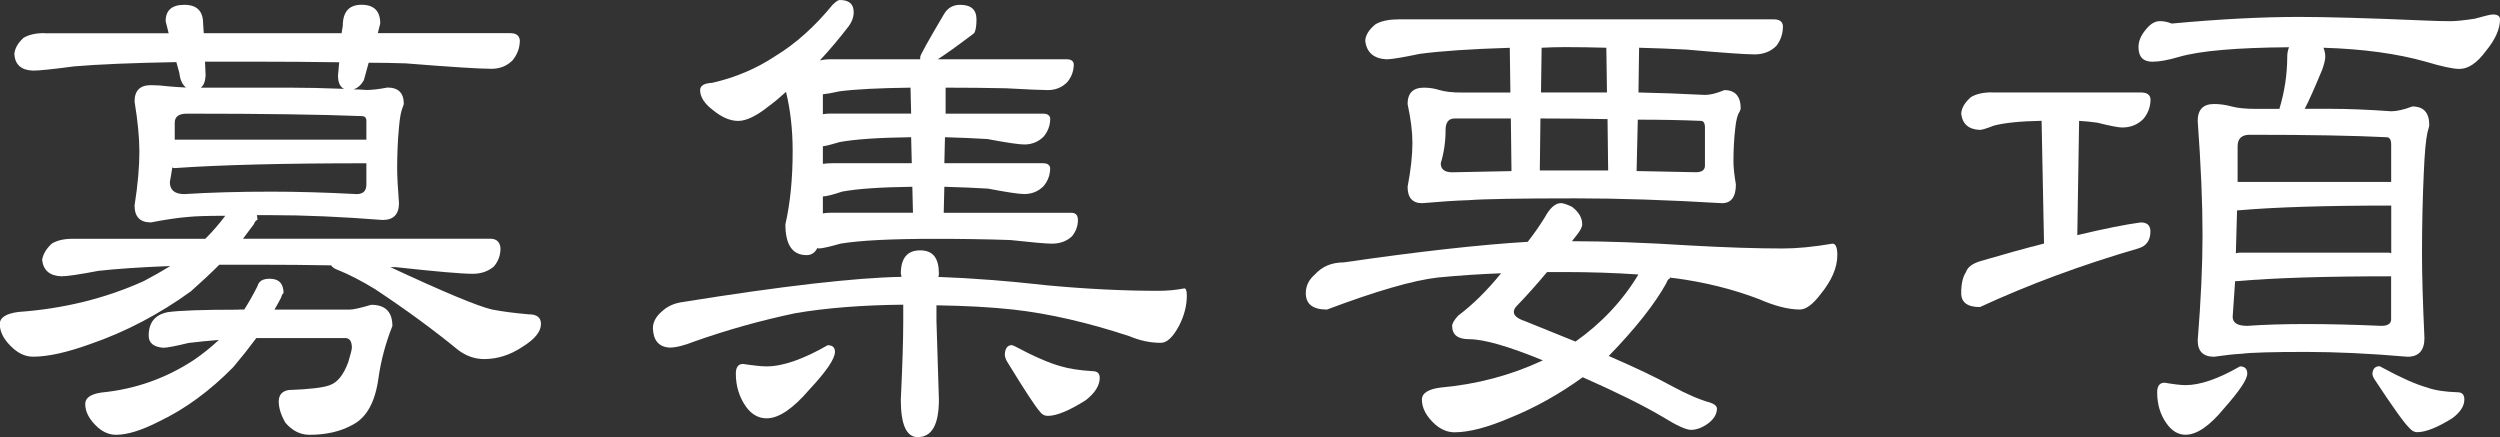 <svg viewBox="0 0 440.38 77" xmlns="http://www.w3.org/2000/svg"><rect x="0" y="0" width="440.38" height="77" fill="#333333" stroke="none"/><g fill="#fff"><path d="m7.88 5.86h21.83l-.53-2.13c0-1.92 1.1-2.88 3.3-2.88s3.3 1.1 3.3 3.3l.11 1.7h24.28l.21-1.28c0-2.48 1.1-3.73 3.3-3.73s3.3 1.1 3.3 3.3l-.43 1.7h23.32c1.06 0 1.63.43 1.7 1.28 0 1.28-.43 2.45-1.28 3.51-1 1-2.24 1.49-3.73 1.49-2.06 0-7.1-.32-15.12-.96-2.13-.07-4.3-.11-6.5-.11l-.85 3.09c-.5.85-1.1 1.38-1.81 1.6.71 0 1.45.04 2.24.11.99 0 2.24-.14 3.73-.43 1.92 0 2.88.96 2.88 2.88 0 .07-.07.28-.21.64-.28.64-.5 1.81-.64 3.51-.21 2.2-.32 4.58-.32 7.14 0 1.49.11 3.55.32 6.18 0 1.99-.96 2.98-2.88 2.98-7.24-.57-13.78-.85-19.6-.85h-2.56c.07.28.11.57.11.85-.21 0-.43.25-.64.75-.57.78-1.21 1.63-1.92 2.56h43.77c.99.07 1.53.64 1.6 1.7 0 1.21-.39 2.27-1.17 3.19-1 .85-2.24 1.28-3.73 1.28-1.92 0-6.43-.39-13.53-1.17h-.96c9.44 4.4 15.41 6.89 17.89 7.46 1.85.36 4.01.64 6.5.85 1.42 0 2.13.57 2.13 1.7 0 1.35-1.1 2.7-3.3 4.05-2.13 1.42-4.37 2.13-6.71 2.13-1.63 0-3.16-.53-4.58-1.6-4.33-3.55-9.23-7.14-14.7-10.76-2.34-1.42-4.47-2.52-6.39-3.3-.64-.21-1.07-.5-1.28-.85-4.05-.07-8.27-.11-12.67-.11h-7.03c-1.49 1.49-3.16 3.05-5.01 4.69-5.61 4.05-11.5 7.14-17.68 9.27-4.12 1.49-7.49 2.24-10.12 2.24-1.21 0-2.34-.46-3.41-1.38-1.63-1.42-2.45-2.88-2.45-4.37 0-1.13 1.1-1.85 3.3-2.13 7.95-.57 15.3-2.38 22.05-5.43 1.63-.85 3.19-1.74 4.69-2.66-5.32.21-9.55.5-12.67.85-3.34.64-5.5.96-6.5.96-2.06-.07-3.19-1.03-3.41-2.88.14-.99.71-1.95 1.7-2.88.92-.57 2.17-.85 3.73-.85h23.32c1.28-1.28 2.45-2.63 3.51-4.05-3.19 0-5.4.07-6.6.21-1.78.14-3.94.46-6.5.96-1.92 0-2.88-.99-2.88-2.98.57-3.62.85-6.78.85-9.48 0-2.41-.28-5.36-.85-8.84 0-1.92.96-2.88 2.88-2.88.99 0 2.02.07 3.09.21.71.07 1.74.14 3.09.21-.64-.5-1.03-1.35-1.17-2.56l-.53-1.92c-7.74.14-13.74.39-18 .75-3.76.5-6.18.75-7.24.75-2.06-.07-3.16-1.03-3.3-2.88.07-.99.6-1.95 1.6-2.88.92-.57 2.16-.85 3.73-.85zm34.19 48.67h.96c.85-1.35 1.63-2.73 2.34-4.15.21-.85.92-1.28 2.13-1.28 1.63 0 2.45.85 2.45 2.56-.14 0-.28.25-.43.75-.36.71-.75 1.42-1.17 2.13h13.21c.64 0 1.92-.28 3.83-.85 2.48 0 3.73 1.24 3.73 3.73-1.21 3.05-2.02 6.11-2.45 9.16-.57 4.19-2.06 6.92-4.47 8.2-2.13 1.21-4.69 1.81-7.67 1.81-1.63 0-3.05-.71-4.26-2.13-.78-1.35-1.17-2.59-1.17-3.73s.57-1.81 1.7-2.02c3.76-.14 6.18-.43 7.24-.85 1.35-.43 2.45-1.77 3.3-4.05.43-1.42.64-2.27.64-2.56 0-1.13-.39-1.7-1.17-1.7h-15.66c-1.21 1.63-2.56 3.34-4.05 5.11-4.12 4.19-8.48 7.39-13.1 9.59-3.05 1.56-5.57 2.34-7.56 2.34-1.14 0-2.2-.43-3.19-1.28-1.49-1.35-2.24-2.73-2.24-4.15 0-1.07.96-1.74 2.88-2.02 5.89-.57 11.32-2.48 16.29-5.75 1.56-1.07 3.02-2.24 4.37-3.51-1.78.14-3.55.32-5.33.53-2.34.57-3.83.85-4.47.85-1.7-.14-2.56-.85-2.56-2.13 0-2.34 1.14-3.73 3.41-4.15 1.99-.28 6.14-.43 12.46-.43zm5.75-20.77c4.54 0 9.55.14 15.02.43 1.14 0 1.7-.57 1.7-1.7v-3.73c-14.41 0-25.67.28-33.76.85-.14 0-.29-.03-.43-.11-.14.92-.28 1.78-.43 2.56 0 1.42.85 2.13 2.56 2.13 4.4-.28 9.51-.43 15.34-.43zm-17.04-9.16h33.76v-3.3c0-.57-.28-.85-.85-.85-7.03-.28-17.29-.43-30.78-.43-1.42 0-2.13.53-2.13 1.6zm4.58-9.16h15.55c2.84 0 6.07.07 9.69.21-.71-.35-1.06-1.13-1.06-2.34l.21-2.34c-4.83-.07-9.9-.11-15.23-.11h-8.41l.11 2.45c-.07 1.07-.36 1.78-.85 2.13z"/><path d="m158.79 48.78c0-.21-.04-.39-.11-.53 0-2.77 1.13-4.15 3.41-4.15s3.3 1.38 3.3 4.15c0 .21-.04.39-.11.53 5.89.21 12.32.71 19.28 1.49 6.89.64 13.38.96 19.49.96 1.56 0 3.09-.14 4.58-.43.28 0 .43.43.43 1.28 0 1.78-.46 3.55-1.38 5.33-1.07 1.99-2.13 2.98-3.2 2.98-1.85 0-3.69-.39-5.54-1.17-7.31-2.41-14.13-3.98-20.45-4.69-3.91-.43-8.41-.67-13.53-.75v2.77l.43 13.85c0 4.4-1.24 6.6-3.73 6.6-1.99 0-2.98-2.2-2.98-6.6.28-5.89.43-10.51.43-13.85v-2.88c-7.24.07-13.56.57-18.96 1.49-6.11 1.28-12.07 2.95-17.89 5.01-1.78.71-3.23 1.06-4.37 1.06-1.85-.14-2.81-1.28-2.88-3.41 0-1.07.53-2.06 1.6-2.98.92-.85 2.06-1.38 3.41-1.6 17.68-2.84 30.6-4.33 38.77-4.47zm-10.86-48.78c1.63 0 2.45.71 2.45 2.13 0 .85-.28 1.67-.85 2.45-1.63 2.13-3.34 4.15-5.11 6.07.57-.14 1.17-.21 1.81-.21h15.87v-.43c0-.28 1.38-2.77 4.15-7.46.64-1.13 1.6-1.7 2.88-1.7 1.92 0 2.88.85 2.88 2.56 0 1.21-.14 2.02-.43 2.45-2.91 2.2-5.04 3.73-6.39 4.58h22.68c.78 0 1.21.28 1.28.85 0 1.21-.39 2.27-1.17 3.2-.92.92-2.06 1.38-3.41 1.38-1.06 0-3.51-.11-7.35-.32-3.27-.07-6.82-.11-10.65-.11v4.58h17.15c.78 0 1.21.28 1.28.85 0 1.21-.39 2.27-1.17 3.2-.92.92-2.06 1.38-3.41 1.38-.92 0-3.09-.32-6.5-.96-2.34-.14-4.83-.25-7.46-.32l-.11 4.58h17.36c.78 0 1.21.28 1.28.85 0 1.21-.39 2.27-1.17 3.2-.92.92-2.06 1.38-3.41 1.38-.92 0-3.05-.32-6.39-.96-2.41-.14-4.97-.25-7.67-.32l-.11 4.58h22.47c.78 0 1.17.43 1.17 1.28 0 1.07-.36 2.02-1.06 2.88-.92.85-2.1 1.28-3.51 1.28-1 0-3.44-.21-7.35-.64-4.05-.14-8.48-.21-13.31-.21-7.67 0-13.21.28-16.61.85-1.99.57-3.27.85-3.83.85-.07 0-.14-.03-.21-.11-.43.85-1.06 1.28-1.92 1.28-2.49 0-3.73-1.81-3.73-5.43.85-3.69 1.28-7.99 1.28-12.89 0-3.76-.39-7.24-1.17-10.44-1 .92-2.02 1.78-3.09 2.56-2.13 1.7-3.91 2.56-5.33 2.56s-2.91-.64-4.47-1.92c-1.49-1.13-2.24-2.31-2.24-3.51 0-.78.71-1.21 2.13-1.28 4.05-.92 7.74-2.48 11.08-4.69 3.62-2.2 6.99-5.22 10.12-9.05.57-.57.99-.85 1.28-.85zm-17.04 64.11c1.85.28 3.23.43 4.15.43 2.84 0 6.43-1.24 10.76-3.73.85 0 1.28.39 1.28 1.17 0 1.21-1.49 3.41-4.47 6.6-2.91 3.41-5.43 5.11-7.56 5.11-1.42 0-2.63-.67-3.62-2.02-1.21-1.7-1.81-3.66-1.81-5.86 0-1.13.43-1.7 1.28-1.7zm29.61-44.09-.11-4.58c-5.54.07-9.69.28-12.46.64-1.28.28-2.27.46-2.98.53v3.51c.43-.07.85-.11 1.28-.11h14.27zm.11 8.73-.11-4.58c-5.68.07-9.87.36-12.57.85-1.42.43-2.41.68-2.98.75v3.09c.57-.07 1.13-.11 1.7-.11h13.95zm-15.66 8.84c.43-.07.85-.11 1.28-.11h14.59l-.11-4.58c-5.61.07-9.73.36-12.35.85-1.7.57-2.84.85-3.41.85v2.98zm33.33 23.22c.07 0 .25.07.53.21 3.34 1.78 6.03 2.95 8.09 3.51 1.42.43 3.26.71 5.54.85.85 0 1.28.39 1.28 1.17 0 1.35-.82 2.66-2.45 3.94-2.91 1.85-5.15 2.77-6.71 2.77-.57 0-1.03-.25-1.38-.75-.78-.85-2.73-3.83-5.86-8.95-.21-.43-.32-.82-.32-1.17.07-1.07.5-1.6 1.28-1.6z"/><path d="m274.98 35.78c.35 0 .99.21 1.92.64 1.21.92 1.81 1.95 1.81 3.09 0 .5-.36 1.17-1.06 2.02-.28.36-.53.68-.75.96 5.96 0 12.89.25 20.77.75 6.39.36 11.86.53 16.4.53 2.48 0 5.39-.28 8.73-.85.57 0 .85.68.85 2.02 0 2.2-1 4.51-2.98 6.92-1.35 1.78-2.56 2.66-3.62 2.66-1.99 0-4.37-.6-7.14-1.81-4.62-1.77-9.62-3.02-15.02-3.73-.28 0-.53-.03-.75-.11v.21c-.21 0-.43.28-.64.85-2.06 3.69-5.43 7.95-10.12 12.78 4.61 1.99 8.34 3.76 11.18 5.33 2.63 1.42 4.86 2.38 6.71 2.88.78.28 1.17.64 1.17 1.07 0 .92-.5 1.78-1.49 2.56-1.07.78-2.1 1.17-3.09 1.17-.85 0-2.49-.75-4.9-2.24-3.34-1.99-8.06-4.33-14.16-7.03-4.12 2.98-8.38 5.36-12.78 7.14-3.98 1.7-7.24 2.56-9.8 2.56-1.21 0-2.34-.46-3.41-1.38-1.56-1.42-2.34-2.88-2.34-4.37 0-1.13 1.1-1.85 3.3-2.13 6.39-.57 12.39-2.16 18-4.79-6.04-2.48-10.37-3.73-12.99-3.73-1.99 0-2.98-.78-2.98-2.34 0-.43.35-1.03 1.06-1.81 2.56-1.92 5.08-4.4 7.56-7.46-3.76.14-7.49.39-11.18.75-4.33.5-10.83 2.38-19.49 5.64-2.49 0-3.73-.96-3.73-2.88 0-1.28.53-2.38 1.6-3.3 1.28-1.42 2.98-2.13 5.11-2.13 13.21-1.92 24-3.12 32.38-3.62 1.06-1.35 2.06-2.77 2.98-4.26.92-1.7 1.88-2.56 2.88-2.56zm-28.75-32.37h66.24c.99 0 1.53.39 1.6 1.17 0 1.35-.39 2.52-1.17 3.51-1 1-2.27 1.49-3.83 1.49s-5.64-.28-12.03-.85c-2.7-.14-5.47-.25-8.31-.32l-.11 7.88c3.55.07 7.46.21 11.72.43.92 0 2.06-.28 3.41-.85 1.92 0 2.88 1.1 2.88 3.3l-.21.53c-.36.5-.6 1.46-.75 2.88-.21 1.78-.32 3.73-.32 5.86 0 1 .14 2.34.43 4.05 0 2.2-.82 3.3-2.45 3.3-9.58-.57-18.18-.85-25.77-.85-9.87 0-16.15.11-18.85.32-2.27.07-5.01.25-8.2.53-1.7 0-2.56-.96-2.56-2.88.57-2.98.85-5.57.85-7.77 0-1.92-.28-4.19-.85-6.82 0-1.92.96-2.88 2.88-2.88.92 0 1.85.14 2.77.43.92.28 2.24.43 3.94.43h8.52l-.11-7.88c-6.89.21-12.18.57-15.87 1.07-3.05.64-5.01.96-5.86.96-2.27-.14-3.51-1.24-3.73-3.3.07-.99.67-1.95 1.81-2.88.99-.57 2.31-.85 3.94-.85zm20.02 26.73-.11-9.27h-9.9c-1.06 0-1.6.68-1.6 2.02 0 2.06-.28 4.01-.85 5.86 0 1.07.67 1.6 2.02 1.6 3.2-.07 6.67-.14 10.44-.21zm22.36 18.21c-4.12-.28-8.52-.43-13.21-.43h-2.88c-1.78 2.13-3.55 4.12-5.33 5.96-.36.36-.53.71-.53 1.07 0 .64.64 1.17 1.92 1.6 3.19 1.28 6.18 2.49 8.95 3.62 4.61-3.26 8.31-7.21 11.08-11.82zm-11.08-18.32h5.75l-.11-9.05c-3.69-.07-7.63-.11-11.82-.11l-.11 9.16h6.28zm5.54-13.74-.11-7.88c-2.41-.07-4.86-.11-7.35-.11-1.35 0-2.7.04-4.05.11l-.11 7.88h11.61zm5.43 4.79-.21 9.05c3.34.07 6.82.14 10.44.21 1.06 0 1.6-.39 1.6-1.17v-6.71c0-.78-.25-1.17-.75-1.17-3.27-.14-6.96-.21-11.08-.21z"/><path d="m350.92 16.29h26.2c1.06 0 1.63.39 1.7 1.17 0 1.35-.43 2.52-1.28 3.51-1 1-2.24 1.49-3.73 1.49-.64 0-2.09-.28-4.37-.85-1-.14-2.06-.25-3.2-.32l-.32 20.13c4.76-1.13 8.48-1.88 11.18-2.24 1.13 0 1.7.53 1.7 1.6 0 1.56-.71 2.56-2.13 2.98-10.01 2.91-19.31 6.36-27.9 10.33-2.2 0-3.3-.82-3.3-2.45s.28-2.88.85-3.73c.28-.85 1.13-1.49 2.56-1.92 4.12-1.21 7.84-2.24 11.18-3.09l-.43-21.62c-3.76.07-6.57.36-8.41.85-1.28.5-2.09.75-2.45.75-1.99-.07-3.09-1.03-3.3-2.88.07-.99.64-1.95 1.7-2.88.92-.57 2.17-.85 3.73-.85zm29.5-12.57c.71 0 1.42.14 2.13.43 8.38-.78 15.87-1.17 22.47-1.17 4.83 0 12.25.21 22.26.64 1.63.07 3.09.11 4.37.11.92 0 2.34-.14 4.26-.43 1.77-.5 2.84-.75 3.19-.75.85 0 1.28.28 1.28.85 0 1.7-.82 3.55-2.45 5.54-1.56 2.13-3.12 3.2-4.69 3.2-1.14 0-3.12-.43-5.96-1.28-5.04-1.42-11.04-2.24-18-2.45.21.5.32 1.03.32 1.6 0 .5-.18 1.24-.53 2.24-1.35 3.27-2.38 5.57-3.09 6.92h4.69c2.91 0 6.43.14 10.54.43.99 0 2.24-.28 3.73-.85 1.99 0 2.98 1.1 2.98 3.3 0 .14-.11.57-.32 1.28-.28 1.28-.5 3.62-.64 7.03-.21 4.47-.32 9.27-.32 14.38 0 3.62.14 8.56.43 14.8 0 2.2-1 3.3-2.98 3.3-6.6-.57-12.57-.85-17.89-.85-5.89 0-9.66.11-11.29.32-1.35.07-2.98.25-4.9.53-1.92 0-2.88-.96-2.88-2.88.57-7.1.85-13.28.85-18.53 0-5.61-.28-12.32-.85-20.13 0-1.99.96-2.98 2.88-2.98.99 0 2.02.14 3.09.43.99.28 2.45.43 4.37.43h4.05c.92-3.05 1.38-6.11 1.38-9.16 0-.64.11-1.21.32-1.7-9.3.07-15.76.64-19.38 1.7-1.92.57-3.48.85-4.69.85-1.63 0-2.45-.85-2.45-2.56 0-1.07.43-2.09 1.28-3.09.78-.99 1.6-1.49 2.45-1.49zm.85 63.69c1.63.28 2.88.43 3.73.43 2.56 0 5.75-1.1 9.58-3.3.85 0 1.28.43 1.28 1.28 0 1-1.35 3.02-4.05 6.07-2.56 3.13-4.83 4.69-6.82 4.69-1.28 0-2.38-.64-3.3-1.92-1.14-1.56-1.7-3.41-1.7-5.54 0-1.13.43-1.7 1.28-1.7zm24.92-10.33c4.05 0 8.48.11 13.31.32 1.13 0 1.7-.39 1.7-1.17v-7.56c-11.57 0-20.59.28-27.05.85h-.43c-.14 2.13-.28 4.23-.43 6.28 0 1.07.85 1.6 2.56 1.6 2.98-.21 6.42-.32 10.33-.32zm-12.35-12.46c.21-.07.46-.11.75-.11h26.2c.14 0 .28.04.43.11v-8.41c-11.57 0-20.59.28-27.05.85h-.11c-.07 2.56-.14 5.08-.21 7.56zm.32-12.57h27.05v-6.6c0-.85-.28-1.28-.85-1.28-5.54-.28-13.56-.43-24.07-.43-1.42 0-2.13.68-2.13 2.02v6.28zm25.03 32.48c.07 0 .21.07.43.21 3.27 1.78 5.89 2.95 7.88 3.51 1.35.5 3.16.78 5.43.85.78 0 1.17.43 1.17 1.28 0 1.14-.71 2.24-2.13 3.3-2.63 1.63-4.69 2.45-6.18 2.45-.5 0-.96-.25-1.38-.75-.85-.78-2.91-3.66-6.18-8.63-.21-.35-.32-.67-.32-.96.07-.85.5-1.28 1.28-1.28z"/></g></svg>